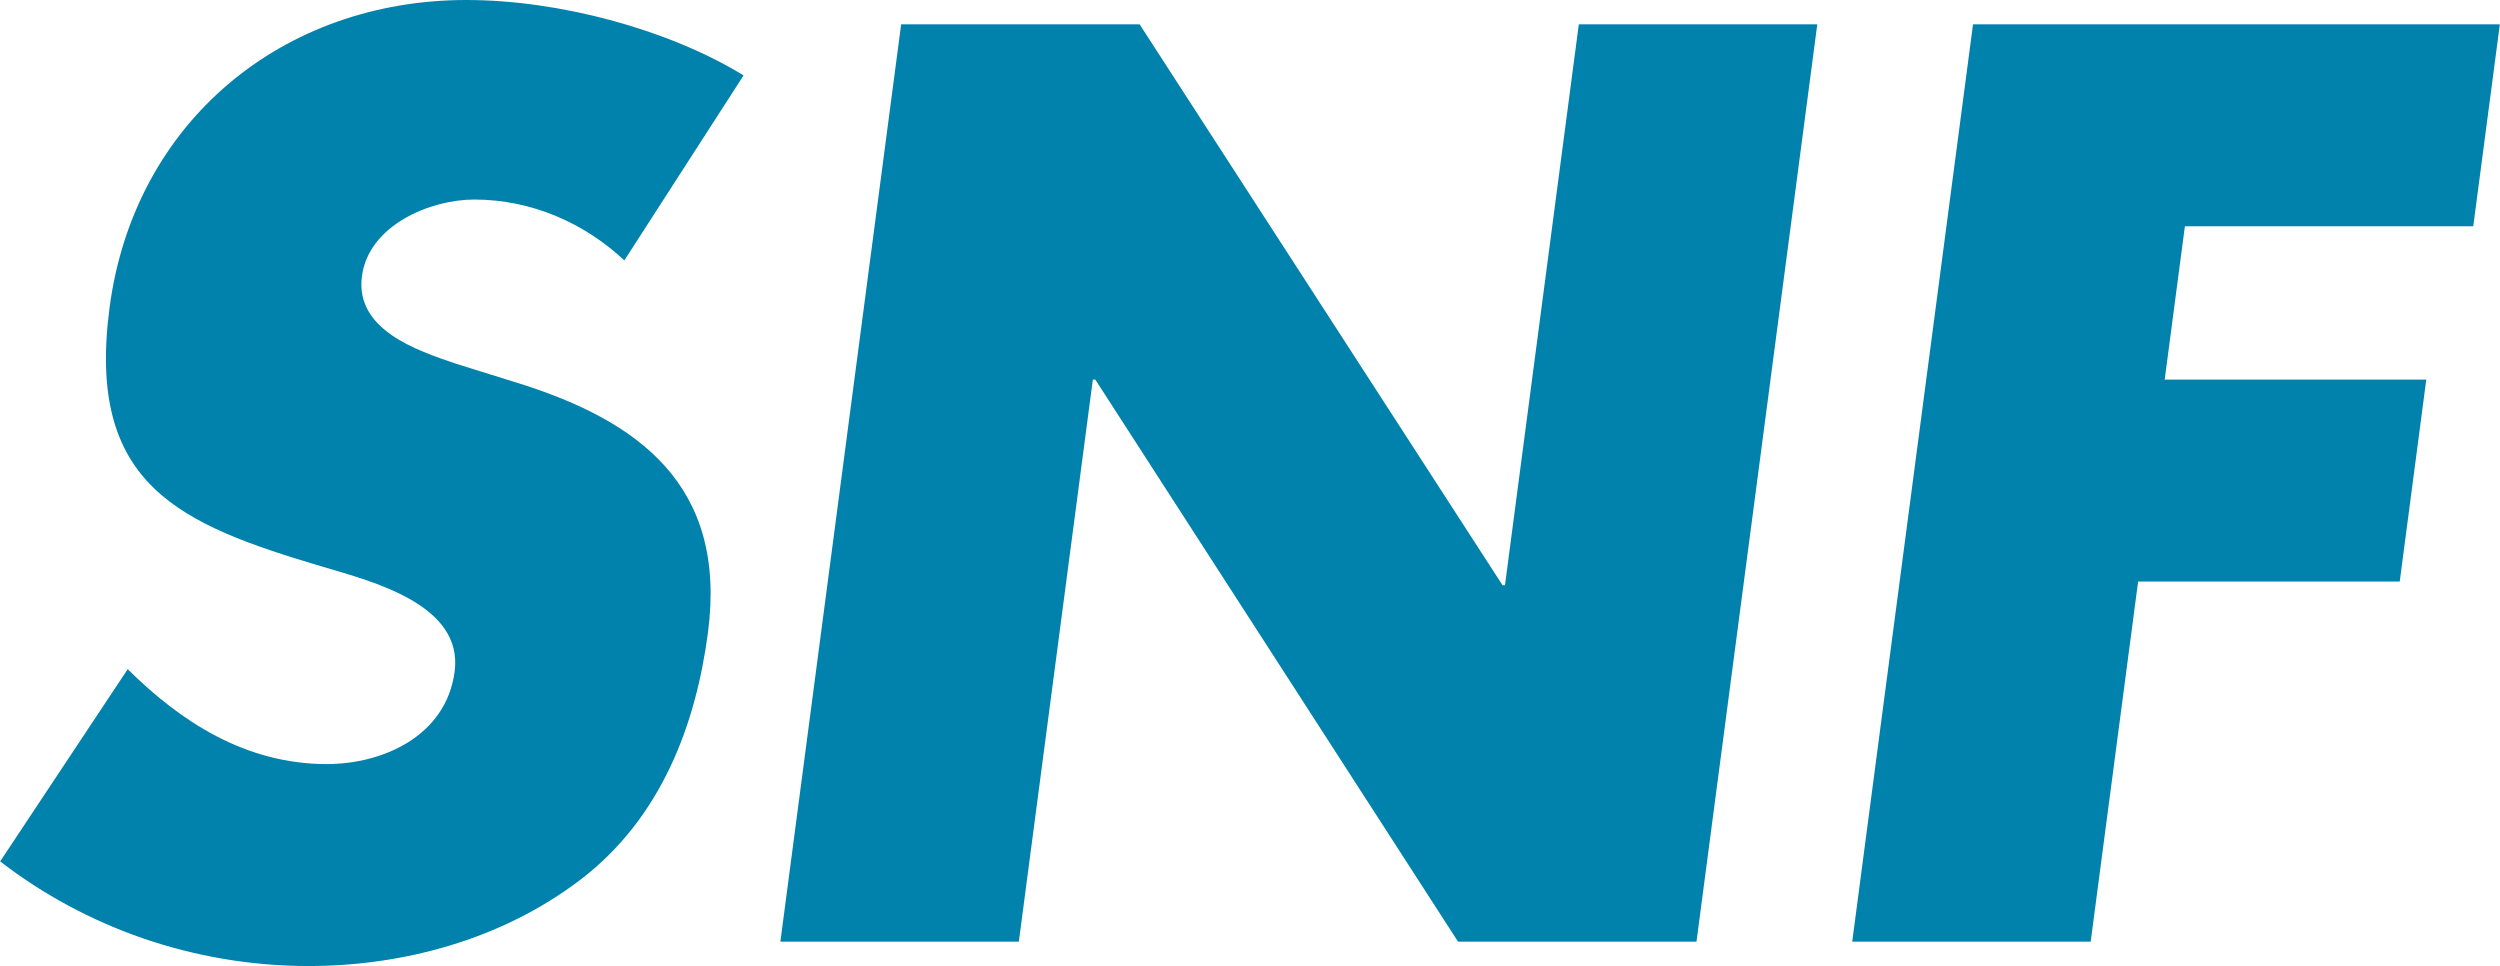 <svg xmlns="http://www.w3.org/2000/svg" width="2500" height="966" viewBox="0 0 164.531 63.583"><path fill="#0182AC" d="M41.084 17.139c-2.565-2.404-6.039-4.005-9.884-4.005-2.882 0-6.945 1.682-7.388 5.045-.464 3.523 3.599 4.884 6.205 5.766l3.848 1.2c8.081 2.483 14.009 6.727 12.722 16.498-.79 6.006-3.044 12.172-8.387 16.256-5.25 4.004-11.799 5.686-17.885 5.686-7.608 0-14.718-2.563-20.315-6.887l8.395-12.652c3.47 3.441 7.744 6.246 13.108 6.246 3.685 0 7.851-1.842 8.411-6.086.58-4.404-5.385-5.926-8.623-6.885-9.48-2.805-15.631-5.368-14.092-17.059C8.813 8.007 18.596 0 30.688 0c6.086 0 13.281 1.921 18.244 4.964l-7.848 12.175zM59.304 1.601H75l23.887 36.918h.161l4.86-36.918h15.697l-7.951 60.381H95.959L72.083 24.985h-.162L67.05 61.982H51.354l7.95-60.381zM143.801 14.894l-1.33 10.092h17.218l-1.748 13.293h-17.219L137.6 61.982h-15.696l7.951-60.381h34.676l-1.75 13.292h-18.98z"/></svg>
